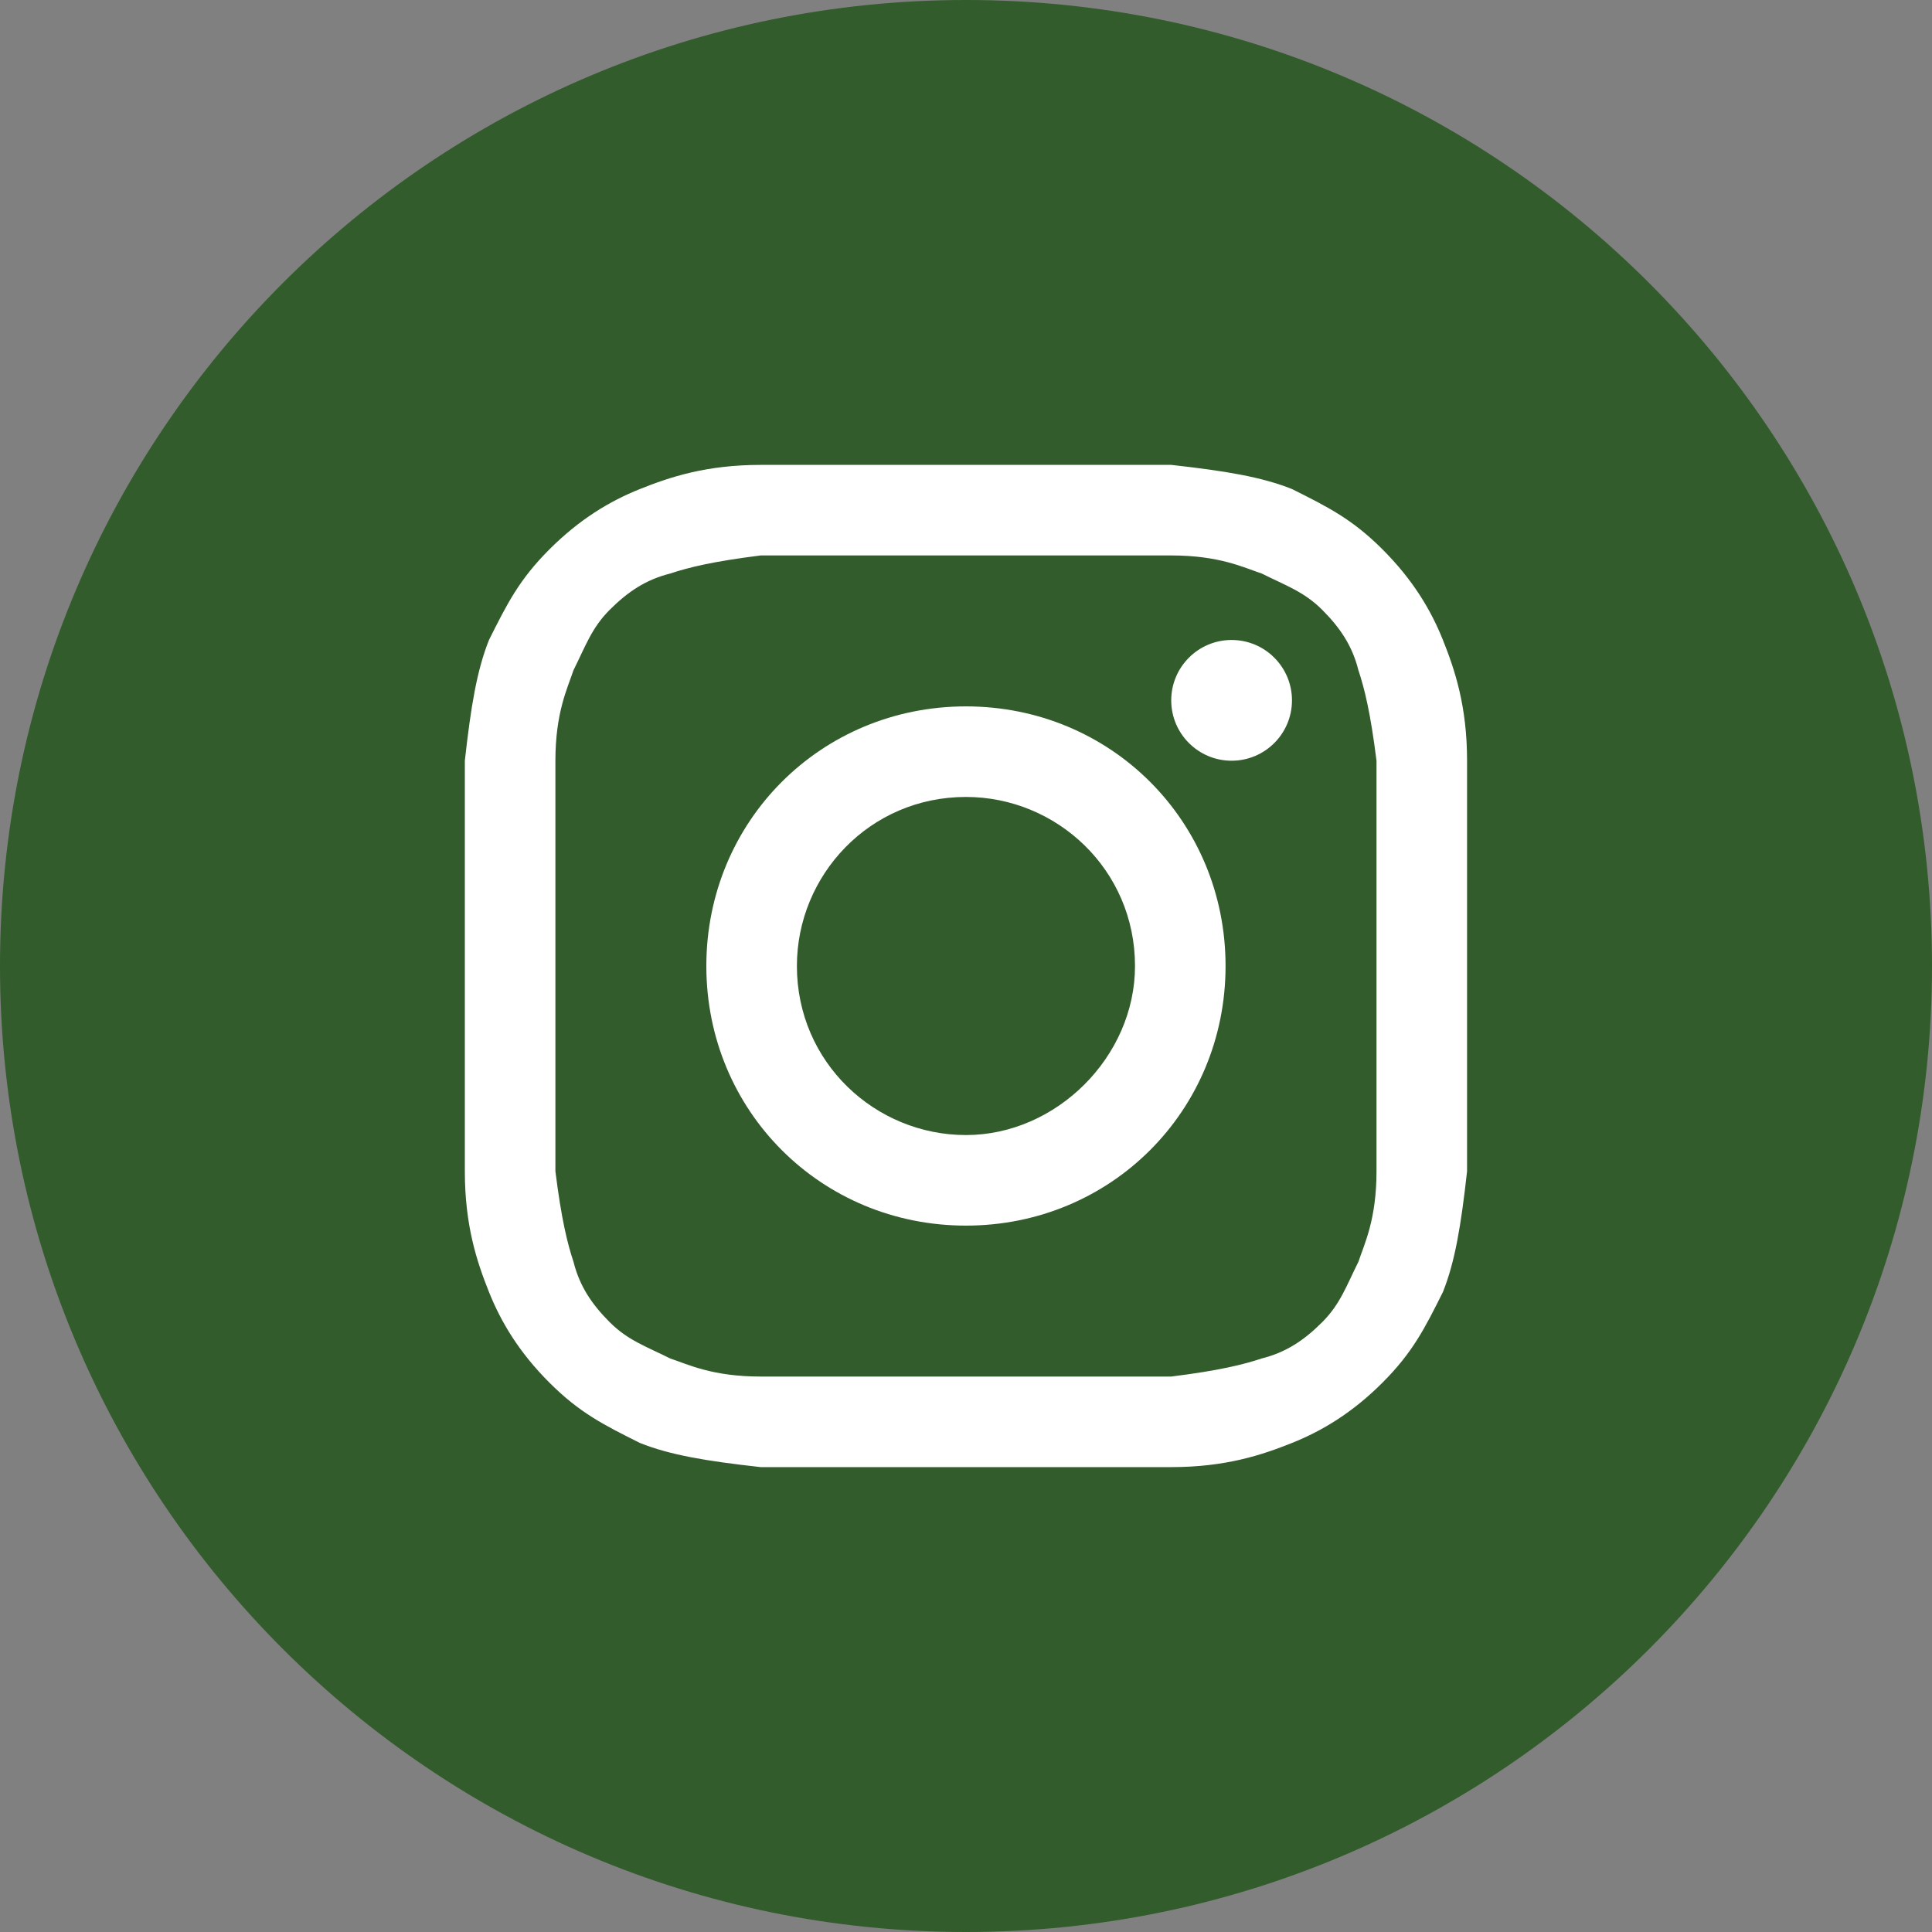<?xml version="1.0" encoding="UTF-8"?> <svg xmlns="http://www.w3.org/2000/svg" width="40" height="40" viewBox="0 0 40 40" fill="none"><rect x="0" y="0" width="40" height="40" fill="#808080" stroke="none"/><path d="M0 20C0 31.046 8.954 40 20 40C31.046 40 40 31.046 40 20C40 8.954 31.046 0 20 0C8.954 0 0 8.954 0 20Z" fill="#325C2B"></path><path d="M19.999 11.5C22.749 11.5 23.124 11.5 24.249 11.5C25.249 11.5 25.749 11.75 26.124 11.875C26.624 12.125 26.999 12.25 27.374 12.625C27.749 13 27.999 13.375 28.124 13.875C28.249 14.25 28.374 14.75 28.499 15.75C28.499 16.875 28.499 17.125 28.499 20C28.499 22.875 28.499 23.125 28.499 24.25C28.499 25.25 28.249 25.75 28.124 26.125C27.874 26.625 27.749 27 27.374 27.375C26.999 27.75 26.624 28 26.124 28.125C25.749 28.25 25.249 28.375 24.249 28.5C23.124 28.5 22.874 28.5 19.999 28.5C17.124 28.5 16.874 28.5 15.749 28.5C14.749 28.5 14.249 28.25 13.874 28.125C13.374 27.875 12.999 27.75 12.624 27.375C12.249 27 11.999 26.625 11.874 26.125C11.749 25.75 11.624 25.25 11.499 24.25C11.499 23.125 11.499 22.875 11.499 20C11.499 17.125 11.499 16.875 11.499 15.75C11.499 14.75 11.749 14.25 11.874 13.875C12.124 13.375 12.249 13 12.624 12.625C12.999 12.25 13.374 12 13.874 11.875C14.249 11.75 14.749 11.625 15.749 11.5C16.874 11.5 17.249 11.5 19.999 11.5ZM19.999 9.625C17.124 9.625 16.874 9.625 15.749 9.625C14.624 9.625 13.874 9.875 13.249 10.125C12.624 10.375 11.999 10.75 11.374 11.375C10.749 12 10.499 12.5 10.124 13.25C9.874 13.875 9.749 14.625 9.624 15.75C9.624 16.875 9.624 17.25 9.624 20C9.624 22.875 9.624 23.125 9.624 24.25C9.624 25.375 9.874 26.125 10.124 26.75C10.374 27.375 10.749 28 11.374 28.625C11.999 29.25 12.499 29.5 13.249 29.875C13.874 30.125 14.624 30.25 15.749 30.375C16.874 30.375 17.249 30.375 19.999 30.375C22.749 30.375 23.124 30.375 24.249 30.375C25.374 30.375 26.124 30.125 26.749 29.875C27.374 29.625 27.999 29.25 28.624 28.625C29.249 28 29.499 27.5 29.874 26.75C30.124 26.125 30.249 25.375 30.374 24.25C30.374 23.125 30.374 22.75 30.374 20C30.374 17.25 30.374 16.875 30.374 15.75C30.374 14.625 30.124 13.875 29.874 13.25C29.624 12.625 29.249 12 28.624 11.375C27.999 10.75 27.499 10.5 26.749 10.125C26.124 9.875 25.374 9.75 24.249 9.625C23.124 9.625 22.874 9.625 19.999 9.625Z" fill="white"></path><path d="M19.999 14.625C16.999 14.625 14.624 17 14.624 20C14.624 23 16.999 25.375 19.999 25.375C22.999 25.375 25.374 23 25.374 20C25.374 17 22.999 14.625 19.999 14.625ZM19.999 23.5C18.124 23.5 16.499 22 16.499 20C16.499 18.125 17.999 16.5 19.999 16.5C21.874 16.5 23.499 18 23.499 20C23.499 21.875 21.874 23.5 19.999 23.5Z" fill="white"></path><path d="M25.499 15.75C26.189 15.75 26.749 15.19 26.749 14.5C26.749 13.81 26.189 13.25 25.499 13.25C24.809 13.25 24.249 13.81 24.249 14.5C24.249 15.19 24.809 15.75 25.499 15.75Z" fill="white"></path></svg> 